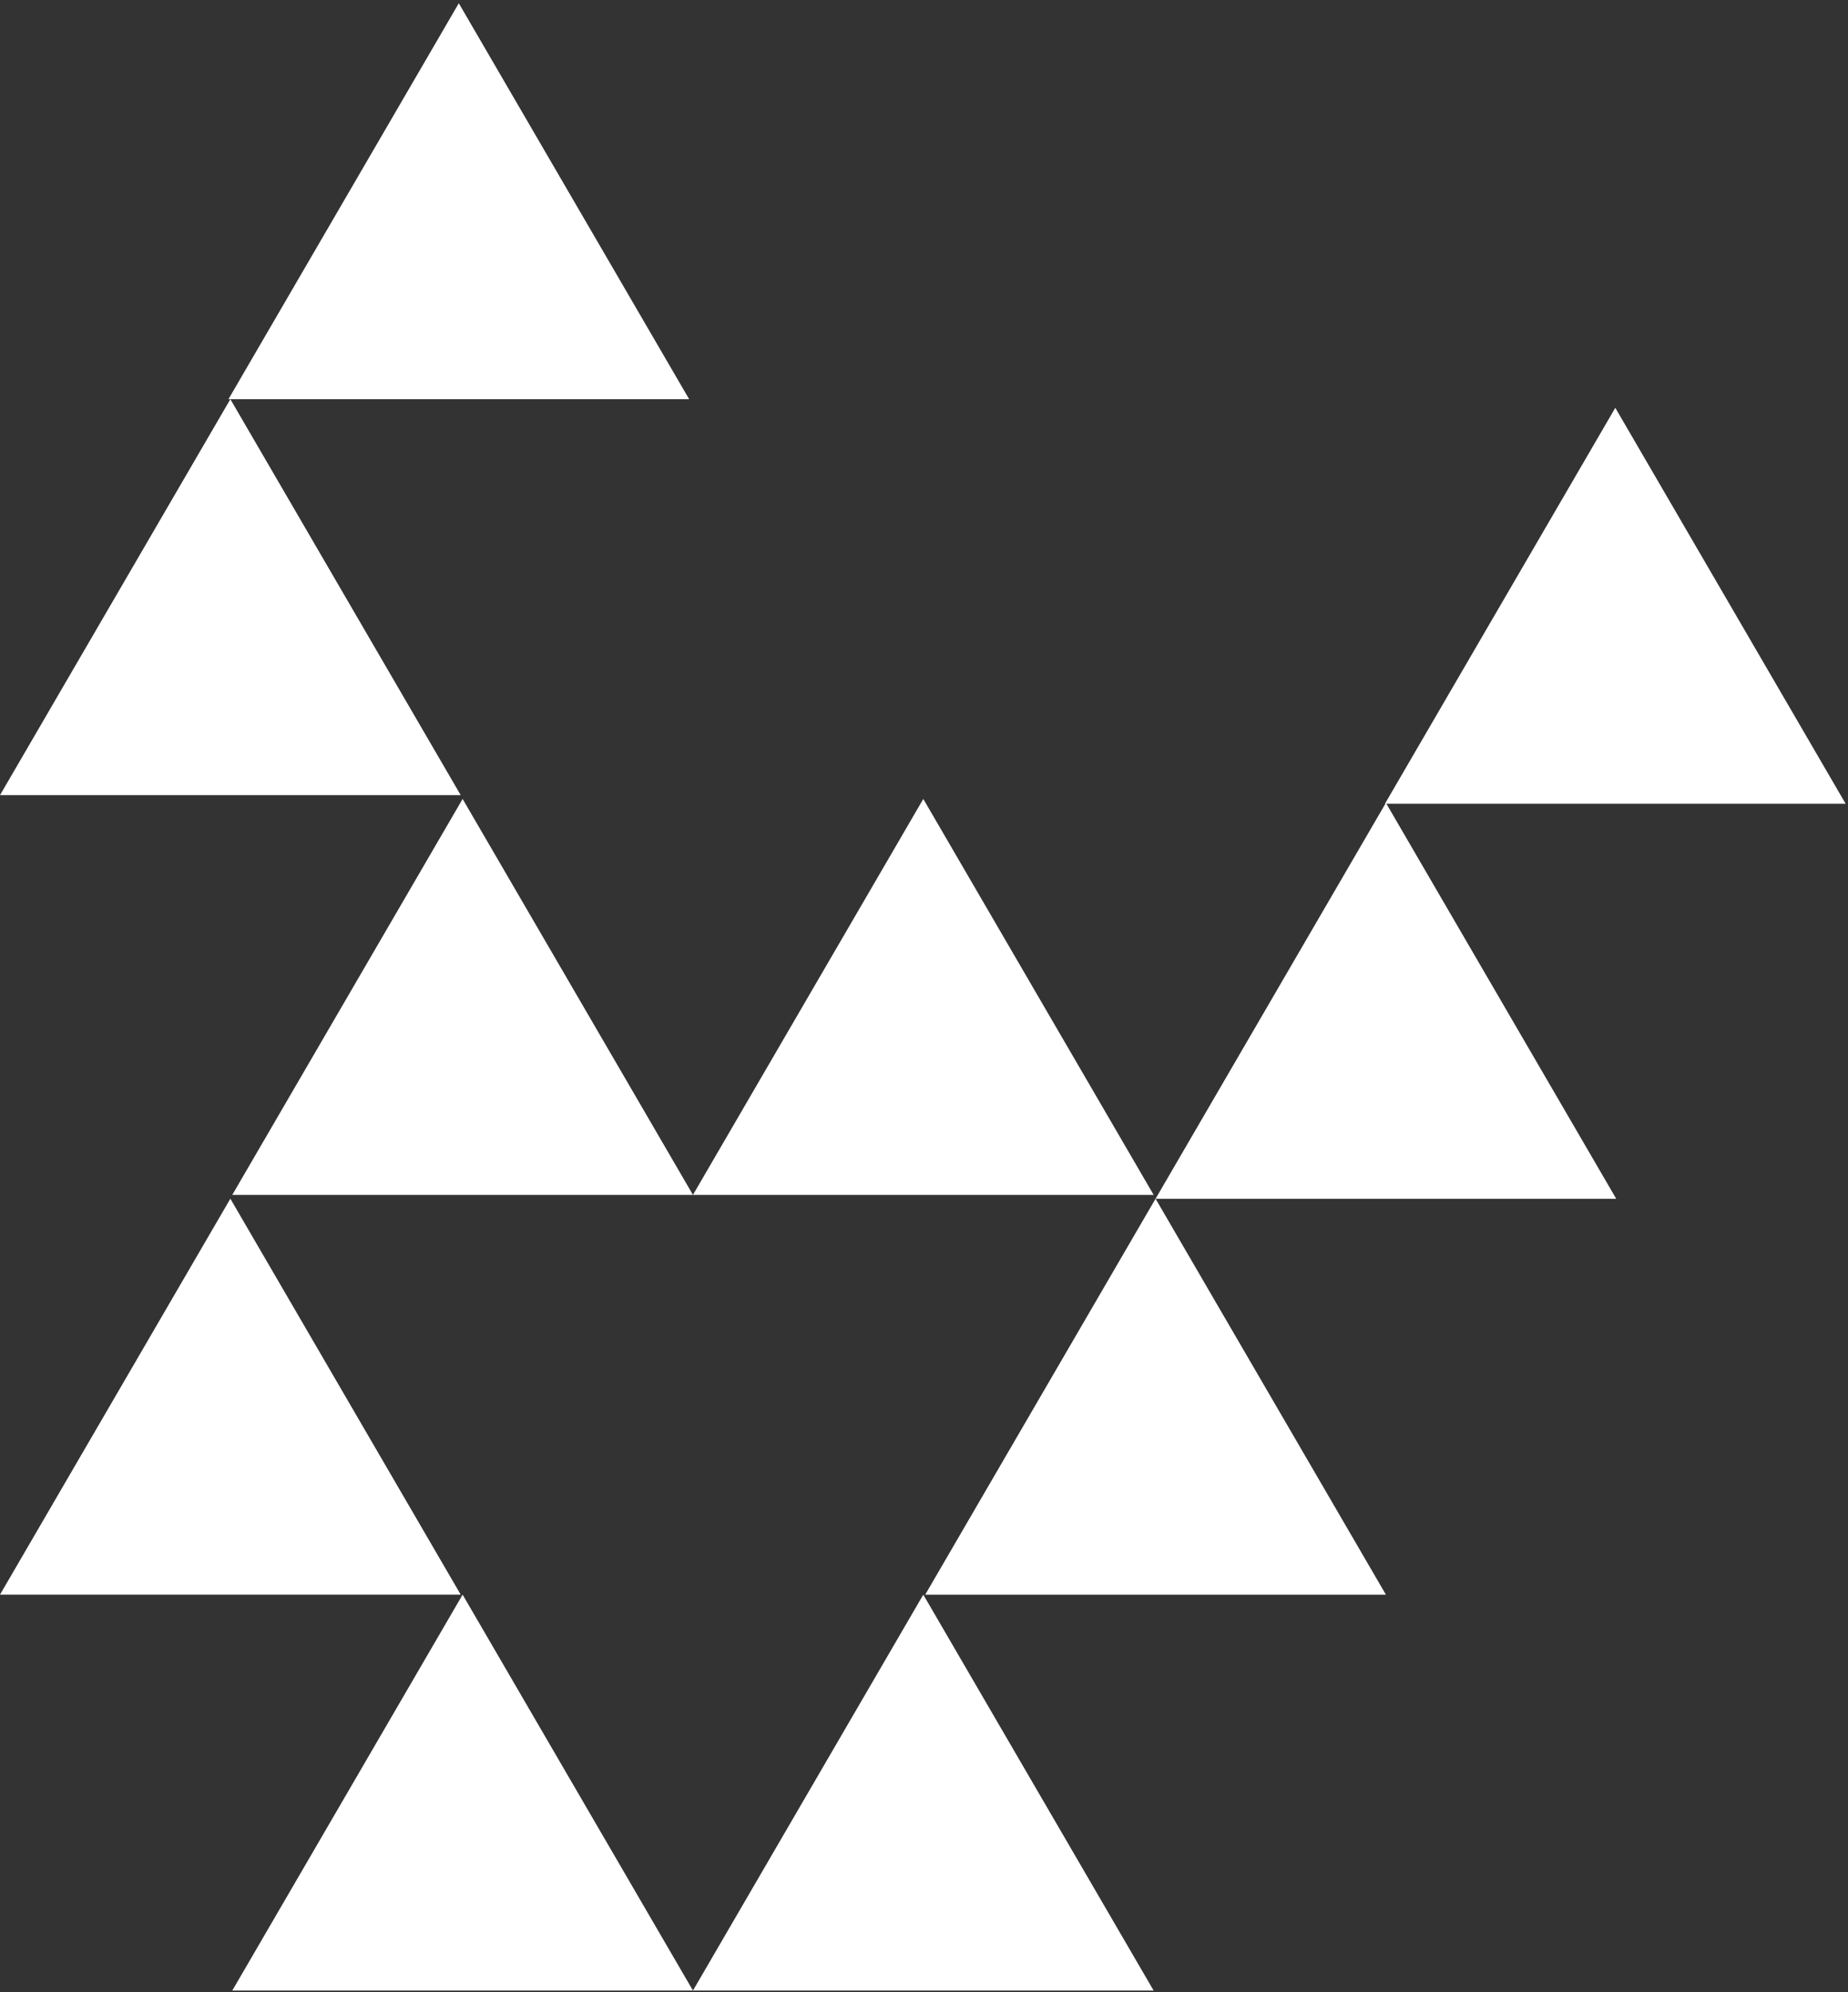 <svg width="435" height="469" viewBox="0 0 435 469" fill="none" xmlns="http://www.w3.org/2000/svg">
<rect x="0" y="0" width="435" height="469" fill="#333333" stroke="none"/>
<path d="M217.333 375.391L163.111 468.598L271.555 468.598L217.333 375.391Z" fill="white"/>
<path d="M217.333 188.078L163.111 281.286L271.555 281.286L217.333 188.078Z" fill="white"/>
<path d="M272.005 282.187L217.783 375.395L326.227 375.395L272.005 282.187Z" fill="white"/>
<path d="M326.224 189L272.002 282.207L380.445 282.207L326.224 189Z" fill="white"/>
<path d="M380.224 96L326.002 189.207L434.445 189.207L380.224 96Z" fill="white"/>
<path d="M54.224 282.18L0.002 375.387L108.445 375.387L54.224 282.18Z" fill="white"/>
<path d="M54.224 93.973L0.002 187.18L108.445 187.18L54.224 93.973Z" fill="white"/>
<path d="M107.997 0.766L53.776 93.973L162.219 93.973L107.997 0.766Z" fill="white"/>
<path d="M108.896 375.391L54.674 468.598L163.117 468.598L108.896 375.391Z" fill="white"/>
<path d="M108.896 188.078L54.674 281.286L163.117 281.286L108.896 188.078Z" fill="white"/>
</svg>
